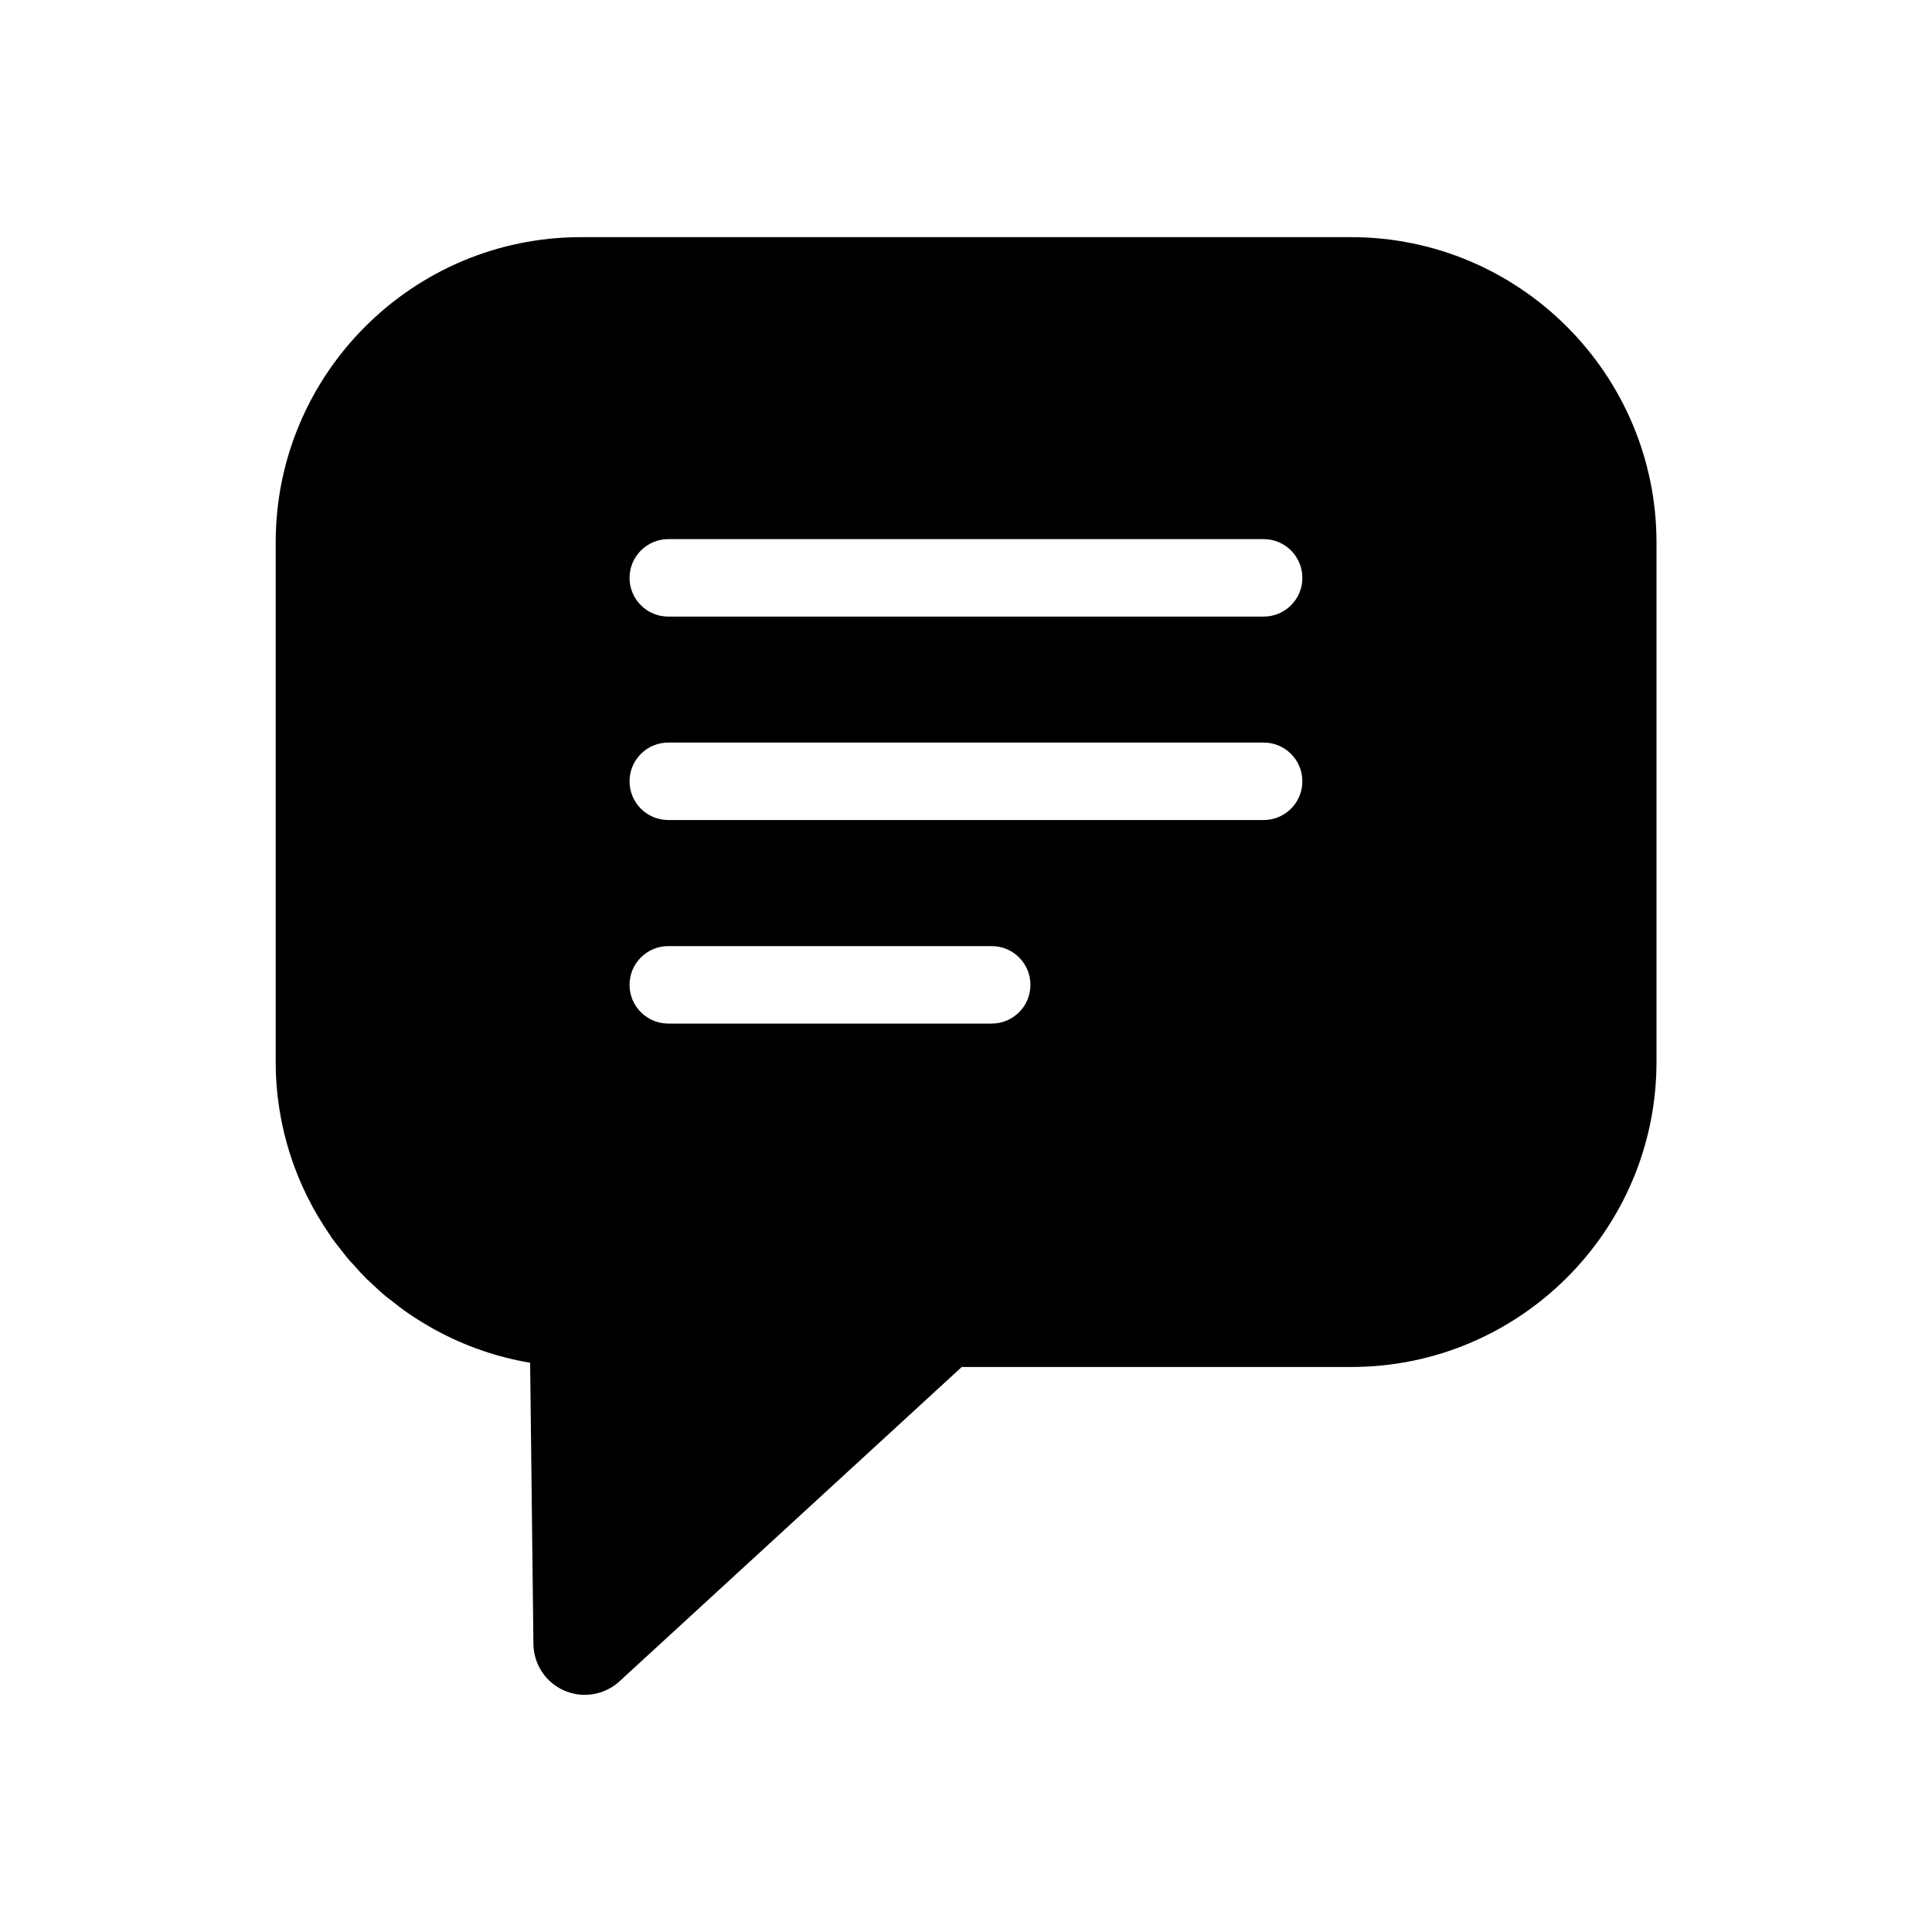 <?xml version="1.0" encoding="utf-8"?>
<!-- Generator: Adobe Illustrator 27.0.1, SVG Export Plug-In . SVG Version: 6.00 Build 0)  -->
<svg version="1.1" id="レイヤー_1" xmlns="http://www.w3.org/2000/svg" xmlns:xlink="http://www.w3.org/1999/xlink" x="0px"
	 y="0px" viewBox="0 0 200 200" style="enable-background:new 0 0 200 200;" xml:space="preserve">
<g>
	<path d="M139.87,24.55H60.13c-17.42,0-31.59,14.17-31.59,31.59v53.78c0,6.67,2.09,12.85,5.63,17.95c0.07,0.11,0.14,0.22,0.21,0.32
		c0.28,0.39,0.58,0.76,0.88,1.14c0.27,0.35,0.54,0.71,0.83,1.05c0.16,0.19,0.34,0.36,0.5,0.54c0.44,0.5,0.89,1,1.36,1.47
		c0.1,0.1,0.22,0.2,0.33,0.3c0.55,0.52,1.1,1.04,1.68,1.52c0.21,0.17,0.43,0.32,0.64,0.49c0.49,0.39,0.98,0.78,1.5,1.14
		c0.67,0.47,1.37,0.91,2.09,1.33c0.06,0.04,0.12,0.08,0.18,0.11c3.19,1.85,6.74,3.16,10.51,3.79l0.34,29.13
		c0.03,2.1,1.28,3.98,3.2,4.81c0.68,0.29,1.4,0.44,2.11,0.44c1.31,0,2.6-0.48,3.6-1.4l35.43-32.54h40.33
		c17.42,0,31.59-14.17,31.59-31.59V56.14C171.46,38.72,157.29,24.55,139.87,24.55z M65.17,101.95c0-2.22,1.8-4.01,4.01-4.01h33.48
		c2.22,0,4.01,1.8,4.01,4.01c0,2.22-1.8,4.01-4.01,4.01H69.18C66.97,105.96,65.17,104.17,65.17,101.95z M69.18,76.87h61.63
		c2.22,0,4.01,1.8,4.01,4.01c0,2.22-1.8,4.01-4.01,4.01H69.18c-2.22,0-4.01-1.8-4.01-4.01C65.17,78.66,66.97,76.87,69.18,76.87z
		 M130.81,63.83H69.18c-2.22,0-4.01-1.8-4.01-4.01s1.8-4.01,4.01-4.01h61.63c2.22,0,4.01,1.8,4.01,4.01
		C134.83,62.03,133.03,63.83,130.81,63.83z"/>
</g>
</svg>
